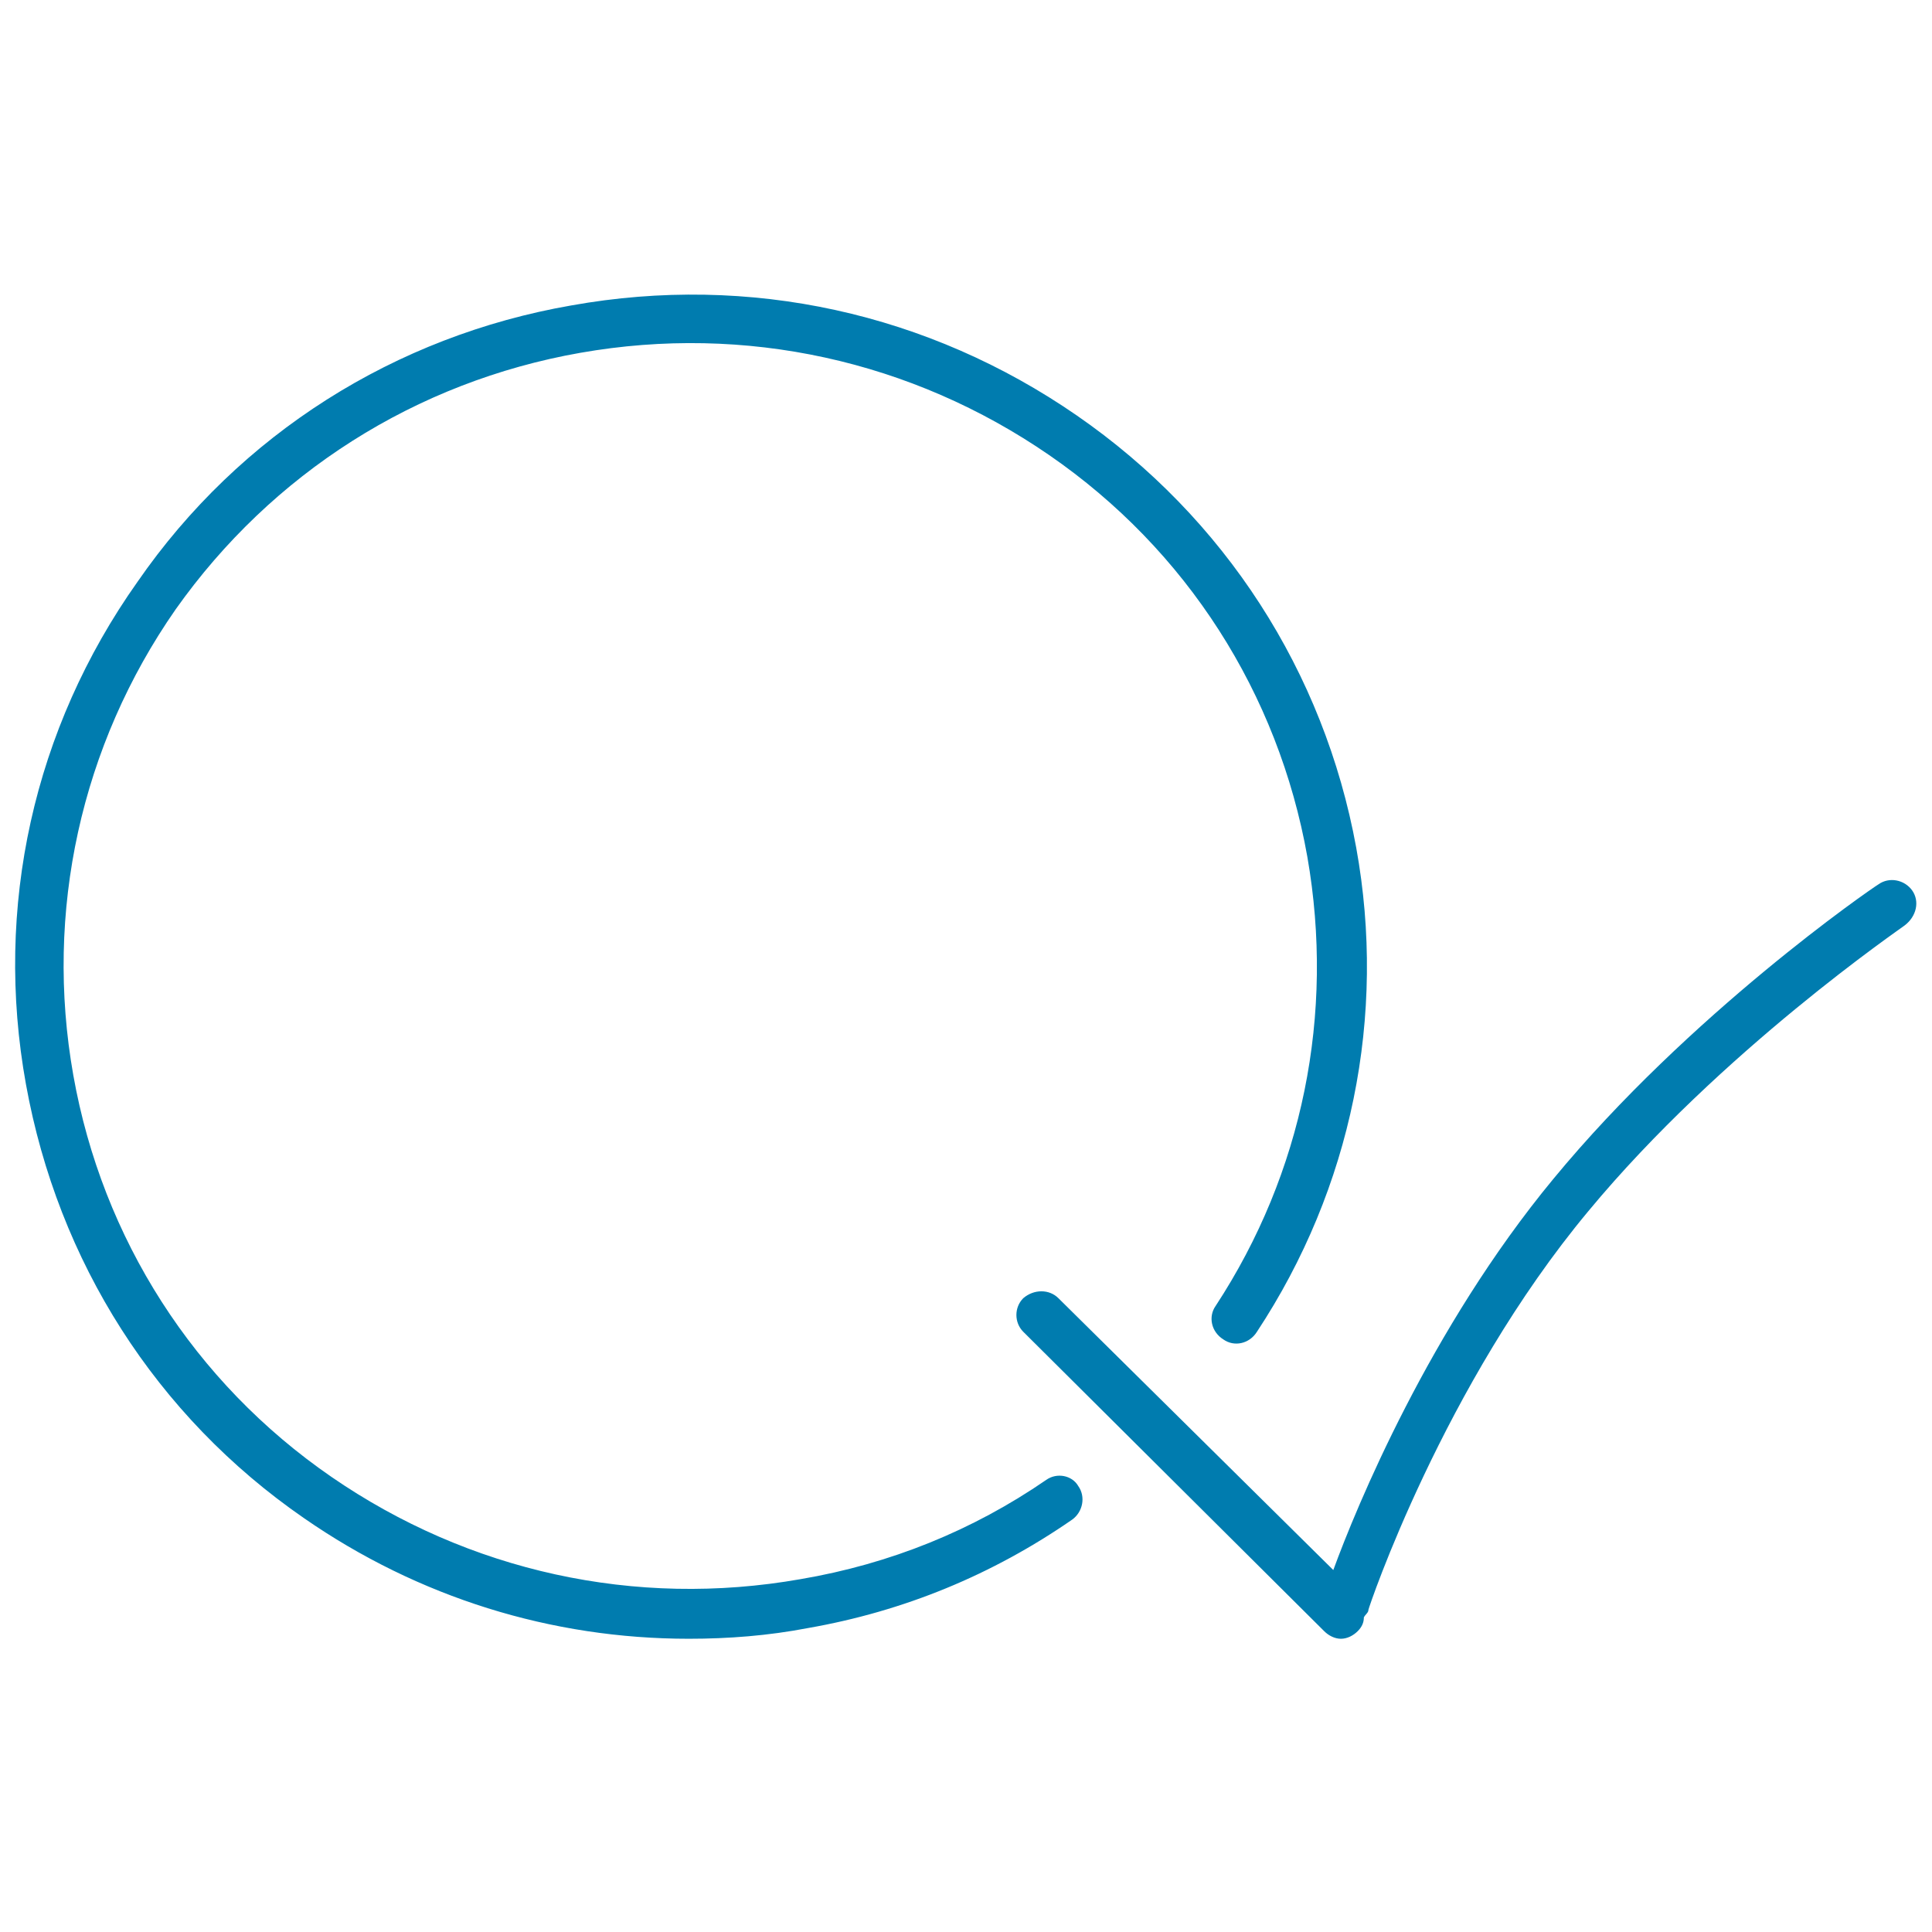 <?xml version="1.0" encoding="utf-8"?>
<svg xmlns="http://www.w3.org/2000/svg" xmlns:xlink="http://www.w3.org/1999/xlink" version="1.1" id="Ebene_2" x="0px" y="0px" viewBox="0 0 126.5 126.5" style="enable-background:new 0 0 126.5 126.5;" xml:space="preserve" width="110" height="110">
<style type="text/css">
	.st0{fill:#007CAF;}
</style>
<g>
	<g>
		<path class="st0" d="M68.5,96.9c-4.8,3.3-10.2,5.5-16.1,6.5c-10.8,1.9-21.7-0.5-30.7-6.7c-9-6.2-15-15.6-16.9-26.3    c-1.9-10.7,0.5-21.6,6.7-30.5c6.3-8.9,15.7-14.9,26.5-16.8c10.8-1.9,21.7,0.5,30.7,6.7c9,6.2,15,15.6,16.9,26.3    c1.8,10.3-0.3,20.7-6,29.4c-0.5,0.7-0.3,1.7,0.5,2.2c0.7,0.5,1.7,0.3,2.2-0.5c6.2-9.4,8.5-20.7,6.5-31.7    C86.7,44,80.2,33.9,70.5,27.2c-9.7-6.7-21.4-9.3-33.1-7.2C25.9,22,15.7,28.4,9,38.1C2.2,47.7-0.4,59.4,1.7,71    c2.1,11.6,8.5,21.7,18.2,28.4c7.5,5.2,16.2,7.9,25.2,7.9c2.6,0,5.2-0.2,7.8-0.7c6.3-1.1,12.1-3.5,17.3-7.1    c0.7-0.5,0.9-1.5,0.4-2.2C70.2,96.6,69.2,96.4,68.5,96.9z M125.2,58.3c-0.5-0.7-1.5-0.9-2.2-0.4c-0.5,0.3-12.4,8.5-21.3,19.3    c-8.1,9.8-12.9,21.5-14.4,25.6L69.3,85c-0.6-0.6-1.6-0.6-2.3,0c-0.6,0.6-0.6,1.6,0,2.2l19.7,19.6c0.3,0.3,0.7,0.5,1.1,0.5    c0.4,0,0.8-0.2,1.1-0.5c0.3-0.3,0.4-0.6,0.4-0.9c0.1-0.2,0.3-0.3,0.3-0.5c0-0.1,4.9-14.7,14.4-26.1c8.7-10.5,20.6-18.6,20.7-18.7    C125.5,60,125.7,59,125.2,58.3z"/>
	</g>
</g>
</svg>
